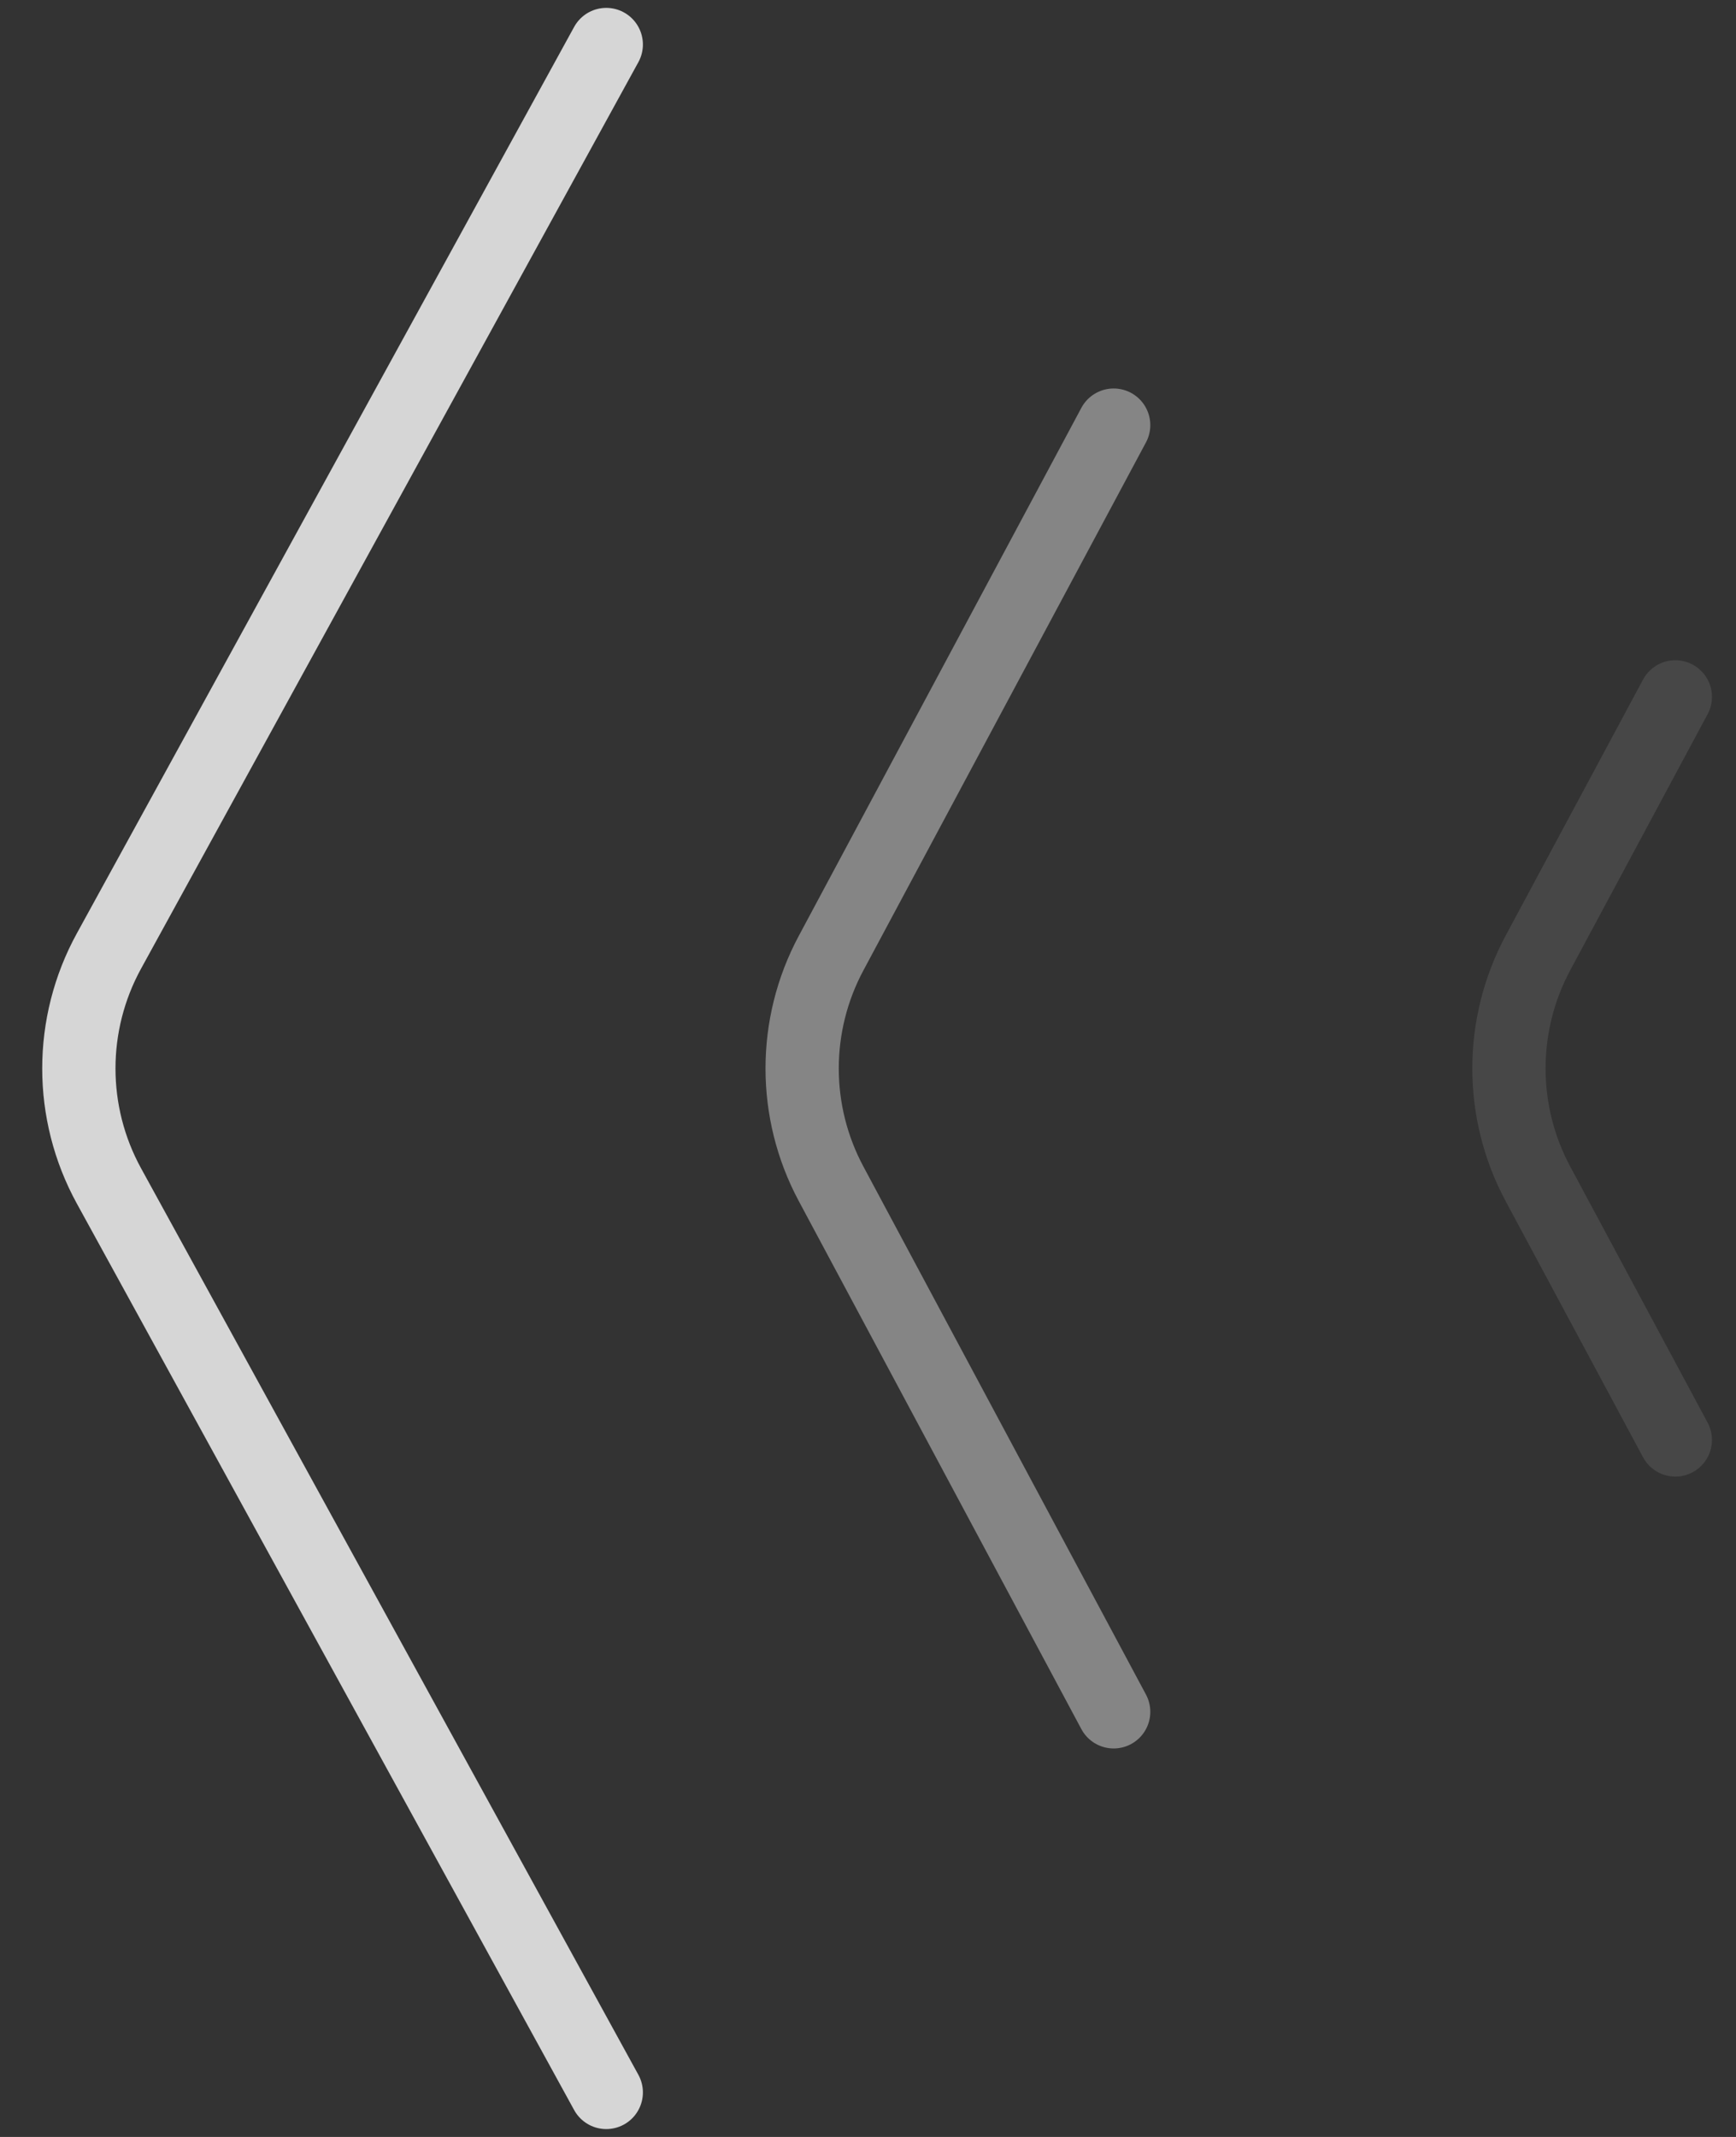 <?xml version="1.0" encoding="UTF-8"?> <svg xmlns="http://www.w3.org/2000/svg" width="39" height="48" viewBox="0 0 39 48" fill="none"><rect x="0" y="0" width="39" height="48" fill="#333333" stroke="none"/><path opacity="0.8" d="M13.62 47L2.448 26.639C1.546 24.995 1.546 23.005 2.448 21.361L13.62 1" stroke="white" stroke-width="1.646" stroke-linecap="round"></path><path opacity="0.4" d="M25.019 38.451L18.67 26.589C17.804 24.971 17.804 23.028 18.67 21.411L25.019 9.549" stroke="white" stroke-width="1.646" stroke-linecap="round"></path><path opacity="0.1" d="M37.637 32.344L34.551 26.593C33.682 24.973 33.682 23.025 34.551 21.404L37.637 15.653" stroke="white" stroke-width="1.646" stroke-linecap="round"></path></svg> 